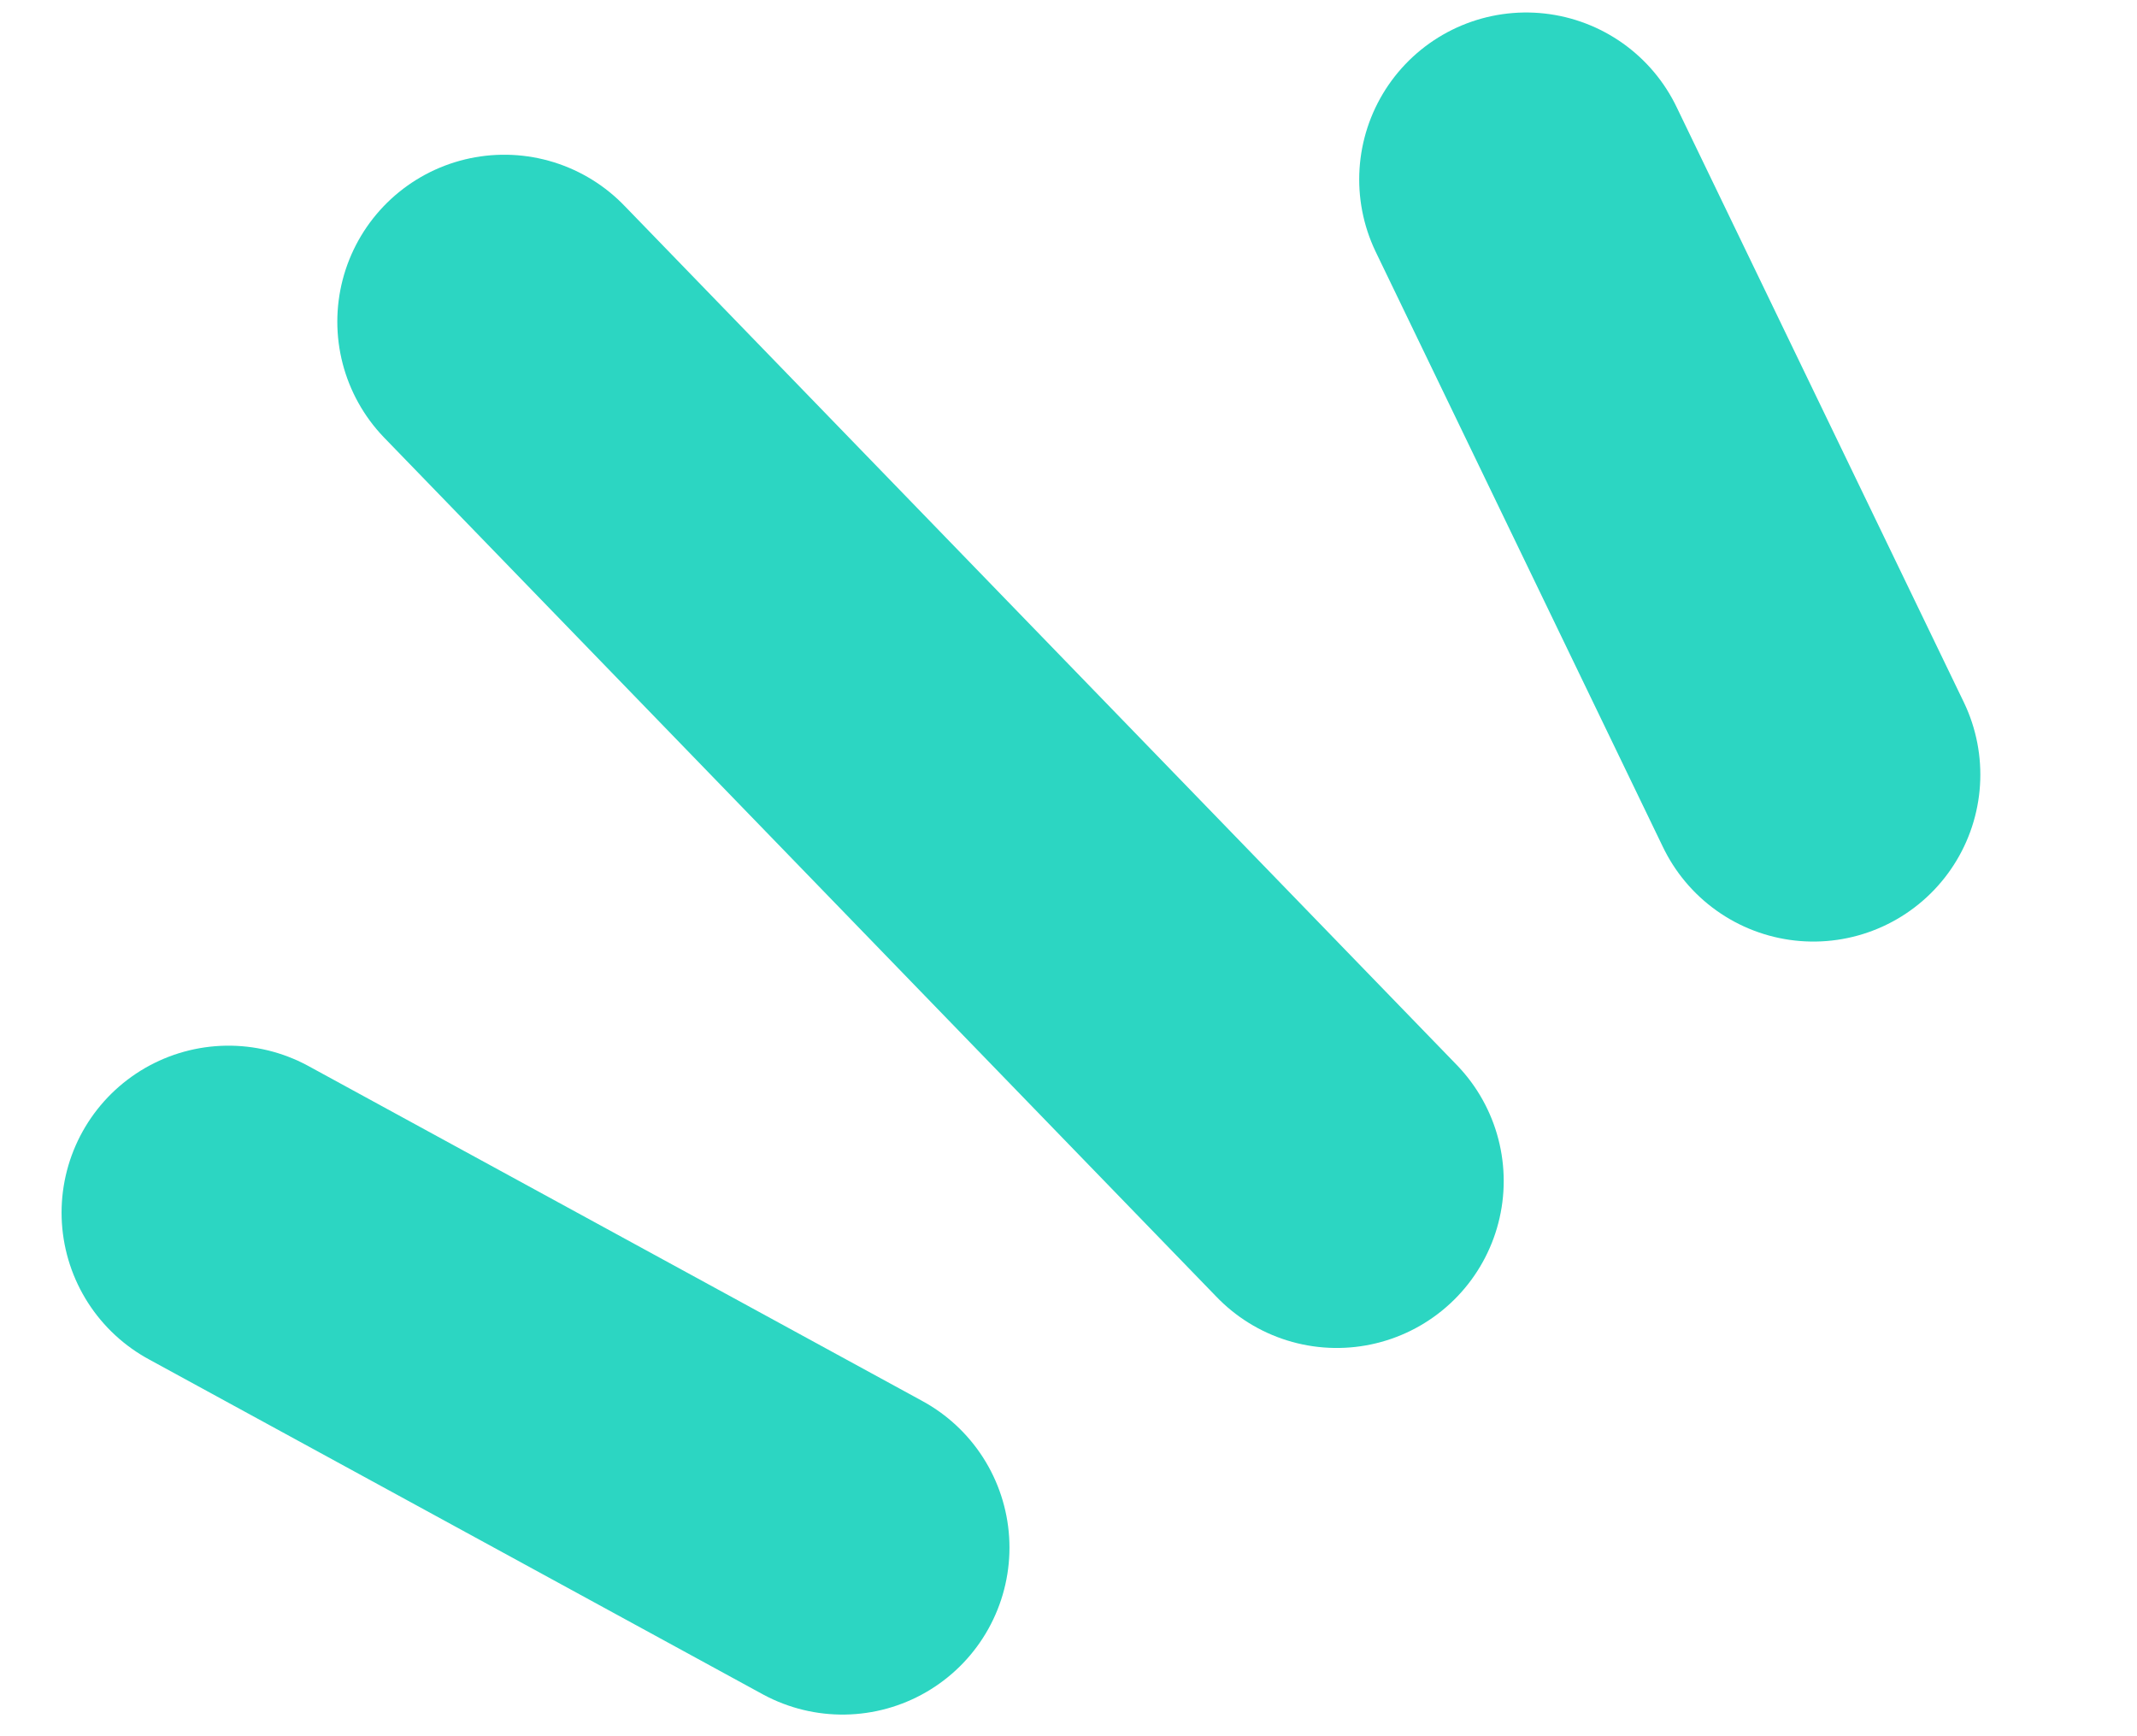 <svg width="32" height="26" viewBox="0 0 32 26" fill="none" xmlns="http://www.w3.org/2000/svg">
<path d="M27.154 11.6L22.853 2.687" stroke="#2CD6C2" stroke-width="5" stroke-linecap="round" stroke-linejoin="round"/>
<path d="M12.616 23.176L3.422 18.159" stroke="#2CD6C2" stroke-width="5" stroke-linecap="round" stroke-linejoin="round"/>
<path d="M20.017 17.686L7.551 4.817" stroke="#2CD6C2" stroke-width="5" stroke-linecap="round" stroke-linejoin="round"/>
</svg>
